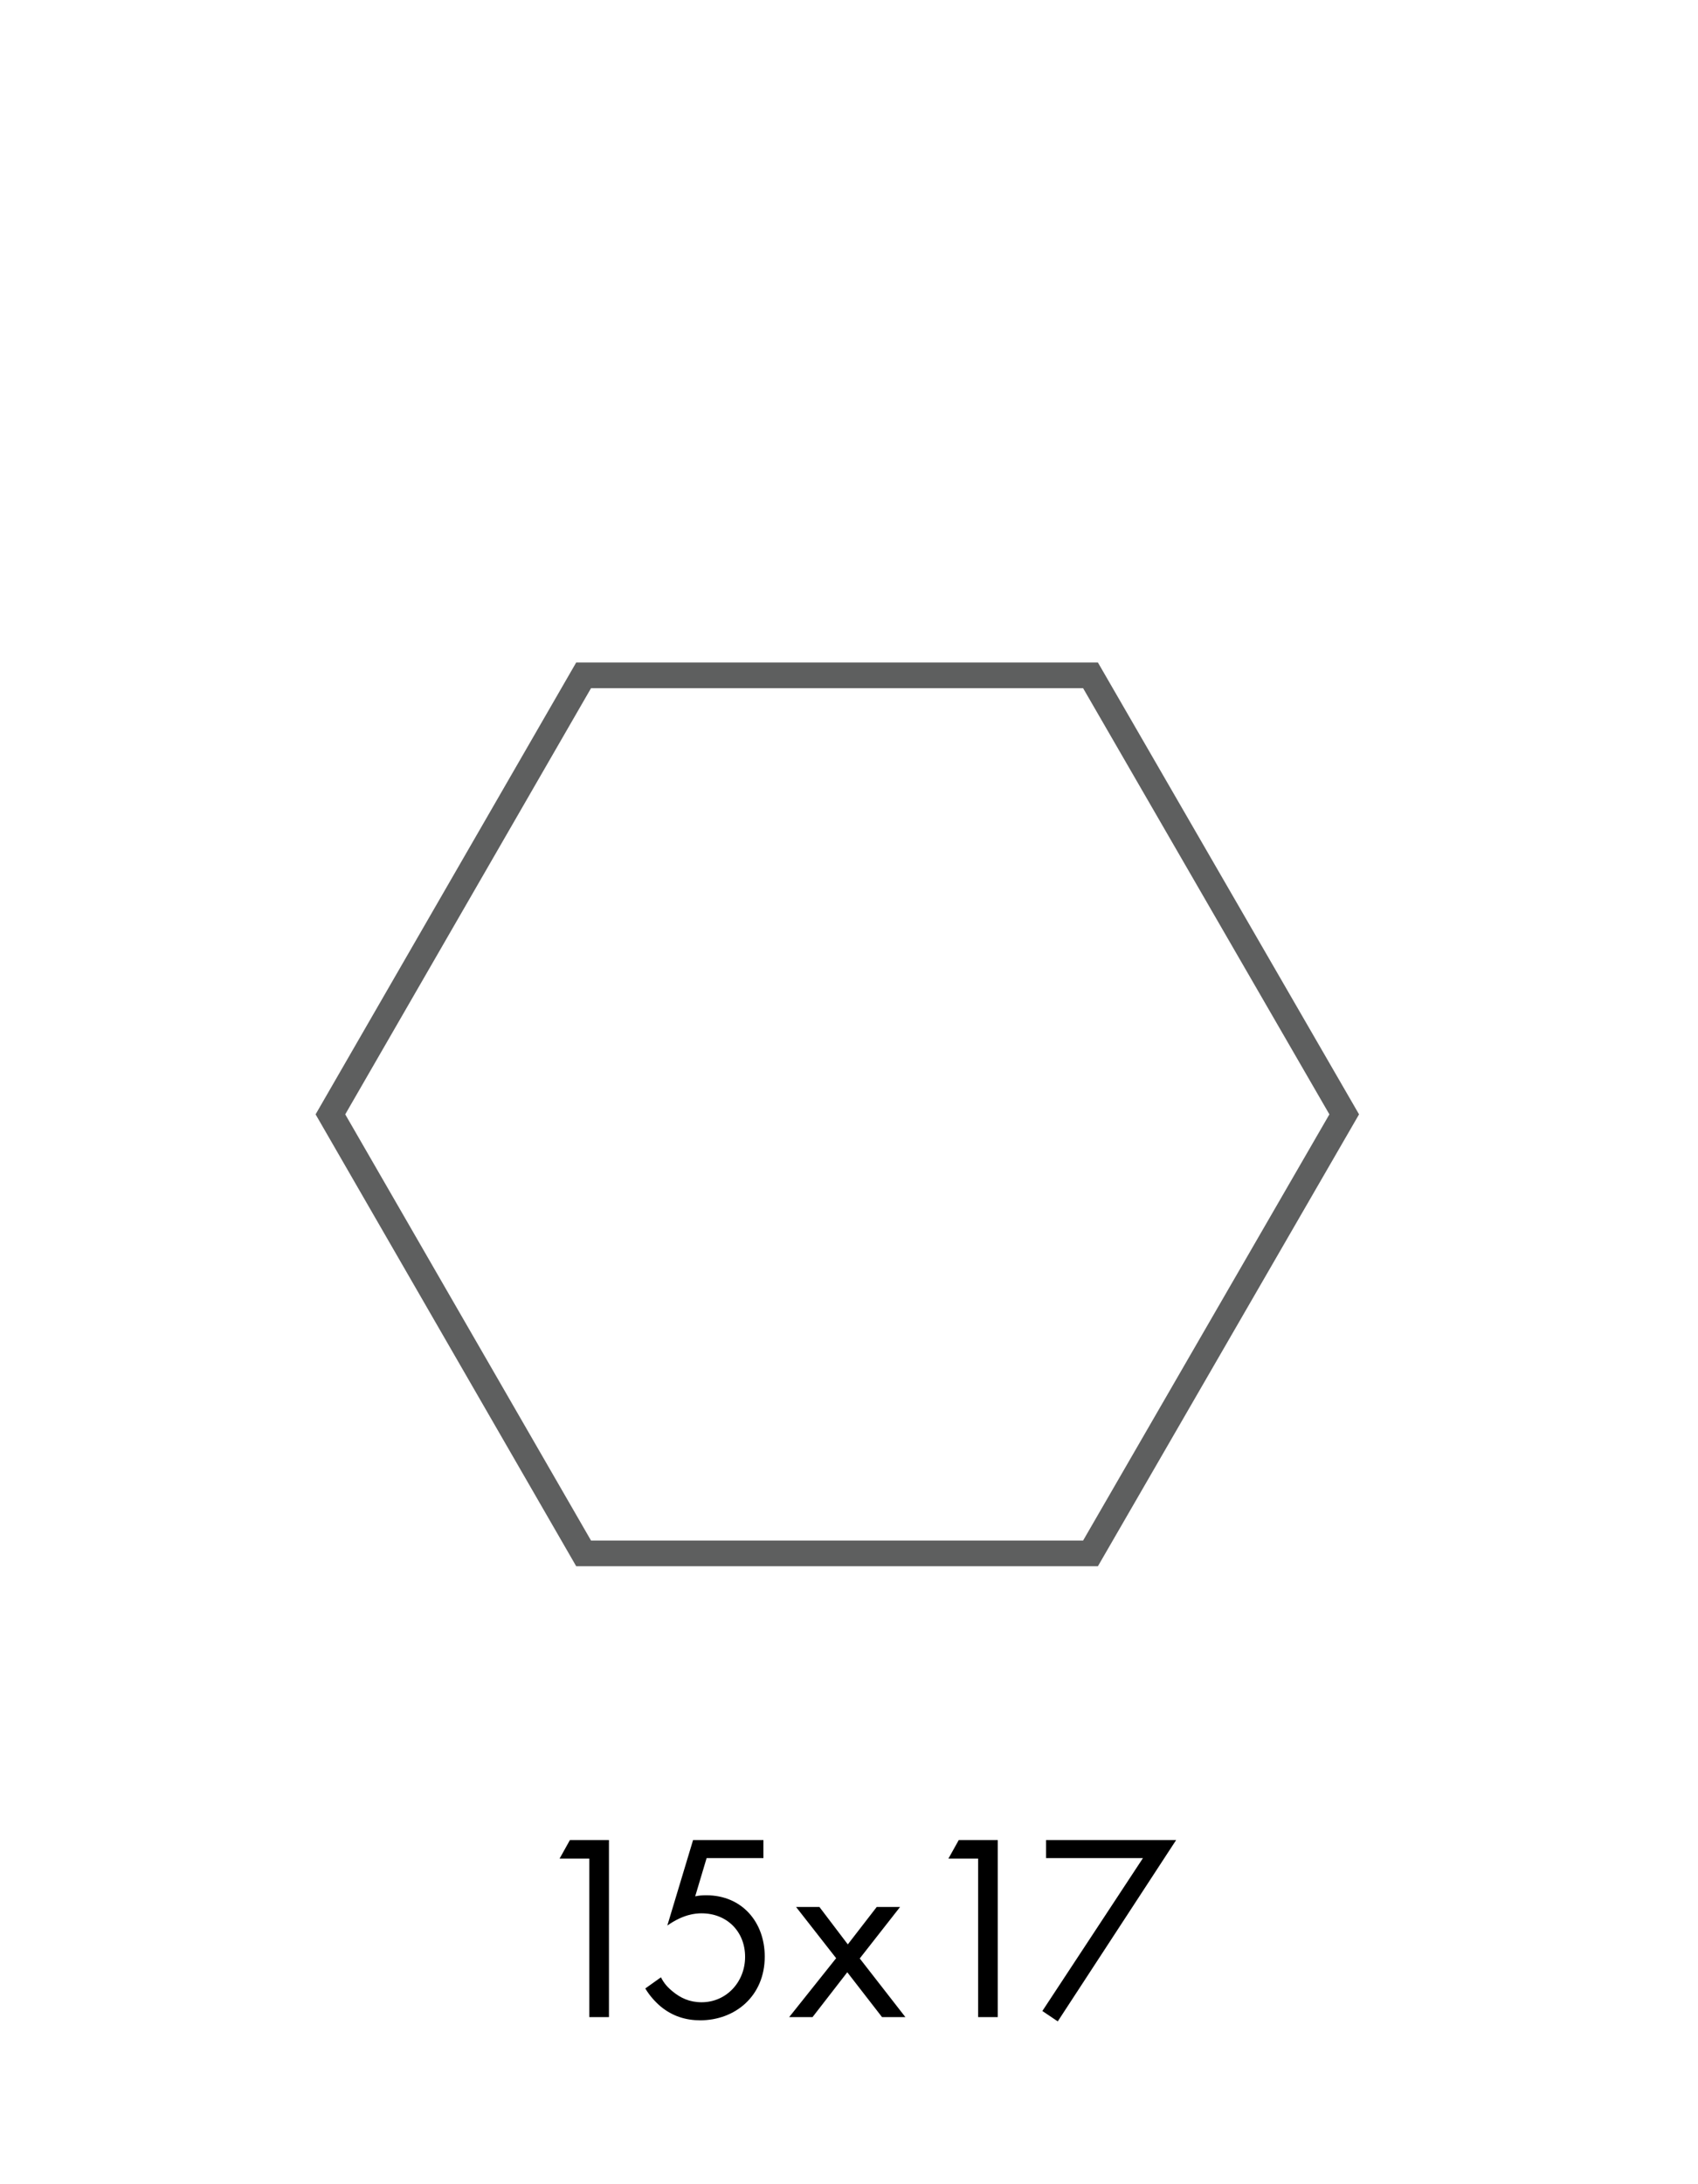 <?xml version="1.0" encoding="UTF-8"?>
<svg id="Capa_1" xmlns="http://www.w3.org/2000/svg" version="1.1" viewBox="0 0 132.262 170.079">
  <!-- Generator: Adobe Illustrator 29.0.1, SVG Export Plug-In . SVG Version: 2.1.0 Build 192)  -->
  <defs>
    <style>
      .st0 {
        fill: none;
        stroke: #5e5f5f;
        stroke-miterlimit: 10;
        stroke-width: 2px;
      }
    </style>
  </defs>
  <g>
    <path d="M45.902,144.749h-2.315l.806-1.447h3.04v13.791h-1.53v-12.344Z"/>
    <path d="M59.465,144.708h-4.425l-.889,2.978c.269-.062.538-.083.869-.083,2.771,0,4.548,2.088,4.548,4.776,0,3.08-2.315,4.962-5.024,4.962-1.117,0-2.15-.311-3.081-1.075-.435-.372-.869-.848-1.199-1.406l1.22-.868c.228.455.517.786.93,1.117.579.475,1.282.826,2.233.826,1.943,0,3.391-1.592,3.391-3.535,0-1.985-1.427-3.391-3.391-3.391-.497,0-1.427.082-2.667.951l2.006-6.658h5.479v1.406Z"/>
    <path d="M65.129,152.503l-3.122-3.99h1.819l2.212,2.915,2.253-2.915h1.819l-3.142,4.011,3.556,4.569h-1.819l-2.708-3.494-2.708,3.494h-1.819l3.66-4.59Z"/>
    <path d="M76.189,144.749h-2.315l.807-1.447h3.039v13.791h-1.53v-12.344Z"/>
    <path d="M89.028,144.708h-7.546v-1.406h10.131l-9.222,14.122-1.199-.807,7.836-11.909Z"/>
  </g>
  <polygon class="st0" points="45.459 52.596 84.943 52.596 104.705 86.786 84.943 120.977 45.459 120.977 25.737 86.786 45.459 52.596"/>
</svg>